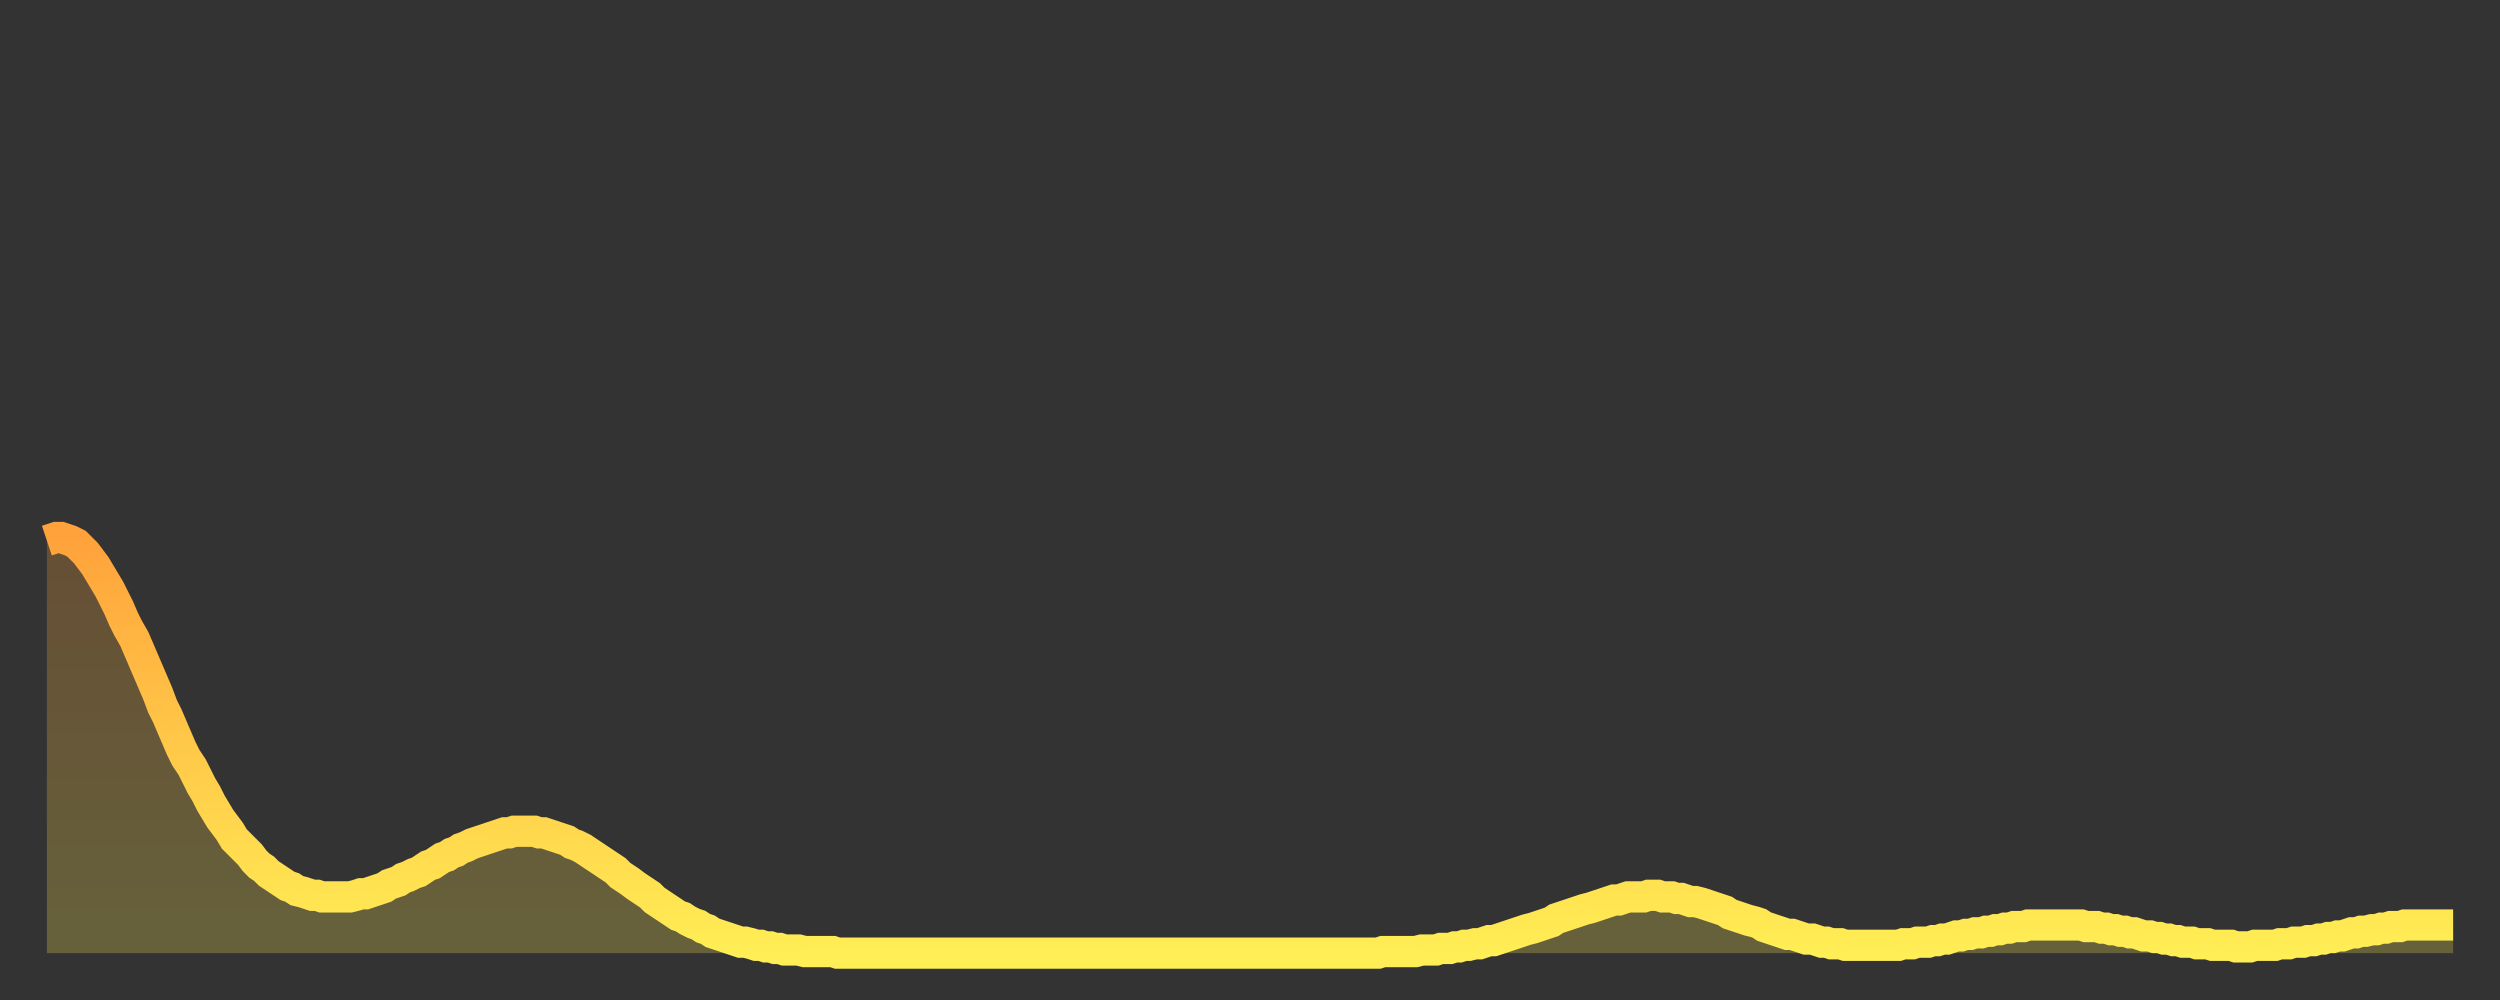 <?xml version="1.0" encoding="utf-8" ?>
<svg baseProfile="full" height="64" version="1.1" width="160" xmlns="http://www.w3.org/2000/svg" xmlns:ev="http://www.w3.org/2001/xml-events" xmlns:xlink="http://www.w3.org/1999/xlink"><rect width="100%" height="100%" fill="#333333" stroke="none"/><defs><linearGradient id="id4958512" x1="0" x2="0" y1="0" y2="1"><stop offset="0%" stop-color="#ffa23b" /><stop offset="50%" stop-color="#ffc848" /><stop offset="100%" stop-color="#ffee55" /></linearGradient></defs><g transform="translate(3,3)"><g><path d="M 0.0 31.6 0.3 31.5 0.6 31.4 0.9 31.4 1.2 31.5 1.5 31.6 1.9 31.8 2.2 32.1 2.5 32.4 2.8 32.8 3.1 33.2 3.4 33.7 3.7 34.2 4.0 34.7 4.3 35.3 4.6 35.9 4.9 36.6 5.2 37.2 5.6 37.9 5.9 38.6 6.2 39.3 6.5 40.0 6.8 40.7 7.1 41.4 7.4 42.2 7.7 42.8 8.0 43.5 8.3 44.2 8.6 44.9 8.9 45.5 9.3 46.1 9.6 46.7 9.9 47.3 10.2 47.8 10.5 48.4 10.8 48.9 11.1 49.4 11.4 49.8 11.7 50.2 12.0 50.7 12.3 51.0 12.7 51.4 13.0 51.7 13.3 52.1 13.6 52.4 13.9 52.6 14.2 52.9 14.5 53.1 14.8 53.3 15.1 53.5 15.4 53.7 15.7 53.8 16.0 54.0 16.4 54.1 16.7 54.2 17.0 54.3 17.3 54.3 17.6 54.4 17.9 54.4 18.2 54.4 18.5 54.4 18.8 54.4 19.1 54.4 19.4 54.4 19.8 54.3 20.1 54.2 20.4 54.2 20.7 54.1 21.0 54.0 21.3 53.9 21.6 53.8 21.9 53.6 22.2 53.5 22.5 53.4 22.8 53.2 23.1 53.1 23.5 52.9 23.8 52.8 24.1 52.6 24.4 52.4 24.7 52.3 25.0 52.1 25.3 51.9 25.6 51.8 25.9 51.6 26.2 51.5 26.5 51.3 26.8 51.2 27.2 51.0 27.5 50.9 27.8 50.8 28.1 50.7 28.4 50.6 28.7 50.5 29.0 50.4 29.3 50.3 29.6 50.3 29.9 50.2 30.2 50.2 30.6 50.2 30.9 50.2 31.2 50.2 31.5 50.3 31.8 50.3 32.1 50.4 32.4 50.5 32.7 50.6 33.0 50.7 33.3 50.8 33.6 51.0 33.9 51.1 34.3 51.3 34.6 51.5 34.9 51.7 35.2 51.9 35.5 52.1 35.8 52.3 36.1 52.5 36.4 52.7 36.7 53.0 37.0 53.2 37.3 53.4 37.7 53.7 38.0 53.9 38.3 54.1 38.6 54.3 38.9 54.6 39.2 54.8 39.5 55.0 39.8 55.2 40.1 55.4 40.4 55.6 40.7 55.7 41.0 55.9 41.4 56.1 41.7 56.2 42.0 56.4 42.3 56.5 42.6 56.7 42.9 56.8 43.2 56.9 43.5 57.0 43.8 57.1 44.1 57.2 44.4 57.3 44.7 57.3 45.1 57.4 45.4 57.5 45.7 57.5 46.0 57.6 46.3 57.6 46.6 57.7 46.9 57.7 47.2 57.8 47.5 57.8 47.8 57.8 48.1 57.8 48.5 57.9 48.8 57.9 49.1 57.9 49.4 57.9 49.7 57.9 50.0 57.9 50.3 57.9 50.6 58.0 50.9 58.0 51.2 58.0 51.5 58.0 51.8 58.0 52.2 58.0 52.5 58.0 52.8 58.0 53.1 58.0 53.4 58.0 53.7 58.0 54.0 58.0 54.3 58.0 54.6 58.0 54.9 58.0 55.2 58.0 55.6 58.0 55.9 58.0 56.2 58.0 56.5 58.0 56.8 58.0 57.1 58.0 57.4 58.0 57.7 58.0 58.0 58.0 58.3 58.0 58.6 58.0 58.9 58.0 59.3 58.0 59.6 58.0 59.9 58.0 60.2 58.0 60.5 58.0 60.8 58.0 61.1 58.0 61.4 58.0 61.7 58.0 62.0 58.0 62.3 58.0 62.6 58.0 63.0 58.0 63.3 58.0 63.6 58.0 63.9 58.0 64.2 58.0 64.5 58.0 64.8 58.0 65.1 58.0 65.4 58.0 65.7 58.0 66.0 58.0 66.4 58.0 66.7 58.0 67.0 58.0 67.3 58.0 67.6 58.0 67.9 58.0 68.2 58.0 68.5 58.0 68.8 58.0 69.1 58.0 69.4 58.0 69.7 58.0 70.1 58.0 70.4 58.0 70.7 58.0 71.0 58.0 71.3 58.0 71.6 58.0 71.9 58.0 72.2 58.0 72.5 58.0 72.8 58.0 73.1 58.0 73.5 58.0 73.8 58.0 74.1 58.0 74.4 58.0 74.7 58.0 75.0 58.0 75.3 58.0 75.6 58.0 75.9 58.0 76.2 58.0 76.5 58.0 76.8 58.0 77.2 58.0 77.5 58.0 77.8 58.0 78.1 58.0 78.4 58.0 78.7 58.0 79.0 58.0 79.3 58.0 79.6 58.0 79.9 58.0 80.2 58.0 80.5 58.0 80.9 58.0 81.2 58.0 81.5 58.0 81.8 58.0 82.1 58.0 82.4 58.0 82.7 58.0 83.0 58.0 83.3 58.0 83.6 58.0 83.9 58.0 84.3 58.0 84.6 58.0 84.9 58.0 85.2 58.0 85.5 57.9 85.8 57.9 86.1 57.9 86.4 57.9 86.7 57.9 87.0 57.9 87.3 57.9 87.6 57.9 88.0 57.8 88.3 57.8 88.6 57.8 88.9 57.8 89.2 57.7 89.5 57.7 89.8 57.7 90.1 57.6 90.4 57.6 90.7 57.5 91.0 57.5 91.4 57.4 91.7 57.4 92.0 57.3 92.3 57.2 92.6 57.2 92.9 57.1 93.2 57.0 93.5 56.9 93.8 56.8 94.1 56.7 94.4 56.6 94.7 56.5 95.1 56.4 95.4 56.3 95.7 56.2 96.0 56.1 96.3 56.0 96.6 55.8 96.9 55.7 97.2 55.6 97.5 55.5 97.8 55.4 98.1 55.3 98.4 55.2 98.8 55.1 99.1 55.0 99.4 54.9 99.7 54.8 100.0 54.7 100.3 54.6 100.6 54.6 100.9 54.5 101.2 54.4 101.5 54.4 101.8 54.4 102.2 54.4 102.5 54.3 102.8 54.3 103.1 54.3 103.4 54.4 103.7 54.4 104.0 54.4 104.3 54.5 104.6 54.5 104.9 54.6 105.2 54.7 105.5 54.7 105.9 54.8 106.2 54.9 106.5 55.0 106.8 55.1 107.1 55.2 107.4 55.3 107.7 55.5 108.0 55.6 108.3 55.7 108.6 55.8 108.9 55.9 109.3 56.0 109.6 56.1 109.9 56.3 110.2 56.4 110.5 56.5 110.8 56.6 111.1 56.7 111.4 56.8 111.7 56.8 112.0 56.9 112.3 57.0 112.6 57.1 113.0 57.1 113.3 57.2 113.6 57.3 113.9 57.3 114.2 57.4 114.5 57.4 114.8 57.4 115.1 57.5 115.4 57.5 115.7 57.5 116.0 57.5 116.3 57.5 116.7 57.5 117.0 57.5 117.3 57.5 117.6 57.5 117.9 57.5 118.2 57.5 118.5 57.5 118.8 57.4 119.1 57.4 119.4 57.4 119.7 57.3 120.1 57.3 120.4 57.3 120.7 57.2 121.0 57.2 121.3 57.1 121.6 57.1 121.9 57.0 122.2 56.9 122.5 56.9 122.8 56.8 123.1 56.8 123.4 56.7 123.8 56.7 124.1 56.6 124.4 56.6 124.7 56.5 125.0 56.5 125.3 56.4 125.6 56.4 125.9 56.3 126.2 56.3 126.5 56.3 126.8 56.2 127.2 56.2 127.5 56.2 127.8 56.2 128.1 56.2 128.4 56.2 128.7 56.2 129.0 56.2 129.3 56.2 129.6 56.2 129.9 56.2 130.2 56.2 130.5 56.3 130.9 56.3 131.2 56.3 131.5 56.4 131.8 56.4 132.1 56.5 132.4 56.5 132.7 56.6 133.0 56.6 133.3 56.7 133.6 56.7 133.9 56.8 134.2 56.9 134.6 56.9 134.9 57.0 135.2 57.0 135.5 57.1 135.8 57.1 136.1 57.2 136.4 57.2 136.7 57.3 137.0 57.3 137.3 57.3 137.6 57.4 138.0 57.4 138.3 57.4 138.6 57.5 138.9 57.5 139.2 57.5 139.5 57.5 139.8 57.5 140.1 57.6 140.4 57.6 140.7 57.6 141.0 57.6 141.3 57.5 141.7 57.5 142.0 57.5 142.3 57.5 142.6 57.5 142.9 57.4 143.2 57.4 143.5 57.4 143.8 57.3 144.1 57.3 144.4 57.3 144.7 57.2 145.1 57.2 145.4 57.1 145.7 57.1 146.0 57.0 146.3 57.0 146.6 56.9 146.9 56.9 147.2 56.8 147.5 56.7 147.8 56.7 148.1 56.6 148.4 56.6 148.8 56.5 149.1 56.5 149.4 56.4 149.7 56.4 150.0 56.3 150.3 56.3 150.6 56.3 150.9 56.2 151.2 56.2 151.5 56.2 151.8 56.2 152.1 56.2 152.5 56.2 152.8 56.2 153.1 56.2 153.4 56.2 153.7 56.2 154.0 56.2" fill="none" id="graph-curve" opacity="1" stroke="url(#id4958512)" stroke-width="2" /><path d="M 0 58 L 0.0 31.6 0.3 31.5 0.6 31.4 0.9 31.4 1.2 31.5 1.5 31.6 1.9 31.8 2.2 32.1 2.5 32.4 2.8 32.8 3.1 33.2 3.4 33.7 3.7 34.2 4.0 34.7 4.3 35.3 4.6 35.9 4.9 36.6 5.2 37.2 5.6 37.9 5.9 38.6 6.2 39.3 6.5 40.0 6.8 40.7 7.1 41.4 7.4 42.2 7.7 42.8 8.0 43.5 8.3 44.2 8.6 44.9 8.9 45.5 9.3 46.1 9.6 46.7 9.9 47.3 10.2 47.8 10.5 48.4 10.8 48.9 11.1 49.4 11.4 49.8 11.7 50.2 12.0 50.7 12.3 51.0 12.7 51.4 13.0 51.7 13.3 52.1 13.6 52.4 13.9 52.6 14.2 52.9 14.5 53.1 14.8 53.3 15.1 53.5 15.4 53.7 15.7 53.8 16.0 54.0 16.4 54.1 16.7 54.2 17.0 54.3 17.3 54.3 17.6 54.4 17.9 54.4 18.2 54.4 18.5 54.4 18.8 54.4 19.1 54.4 19.4 54.4 19.8 54.3 20.1 54.2 20.4 54.2 20.7 54.1 21.0 54.0 21.3 53.9 21.6 53.8 21.9 53.6 22.2 53.5 22.5 53.4 22.8 53.2 23.1 53.1 23.5 52.9 23.8 52.8 24.1 52.6 24.4 52.4 24.7 52.3 25.0 52.1 25.3 51.9 25.6 51.8 25.9 51.6 26.2 51.5 26.5 51.3 26.8 51.2 27.2 51.0 27.5 50.9 27.8 50.8 28.1 50.7 28.4 50.6 28.7 50.5 29.0 50.4 29.3 50.3 29.6 50.3 29.9 50.2 30.2 50.2 30.6 50.2 30.9 50.2 31.2 50.2 31.5 50.3 31.8 50.3 32.1 50.4 32.4 50.5 32.7 50.6 33.0 50.7 33.3 50.8 33.6 51.0 33.9 51.1 34.3 51.3 34.6 51.5 34.9 51.7 35.2 51.9 35.5 52.1 35.8 52.3 36.1 52.5 36.4 52.7 36.7 53.0 37.0 53.2 37.3 53.4 37.7 53.7 38.0 53.9 38.3 54.1 38.6 54.3 38.9 54.6 39.2 54.8 39.5 55.0 39.8 55.2 40.1 55.4 40.4 55.6 40.7 55.7 41.0 55.9 41.4 56.1 41.7 56.2 42.0 56.4 42.3 56.5 42.6 56.7 42.9 56.8 43.2 56.9 43.5 57.0 43.8 57.1 44.1 57.2 44.4 57.3 44.7 57.3 45.1 57.4 45.4 57.5 45.7 57.5 46.0 57.6 46.3 57.6 46.6 57.7 46.9 57.7 47.2 57.8 47.5 57.8 47.8 57.8 48.1 57.8 48.5 57.9 48.8 57.9 49.1 57.9 49.4 57.9 49.7 57.9 50.0 57.9 50.3 57.9 50.6 58.0 50.9 58.0 51.2 58.0 51.5 58.0 51.8 58.0 52.2 58.0 52.5 58.0 52.8 58.0 53.1 58.0 53.4 58.0 53.7 58.0 54.0 58.0 54.3 58.0 54.6 58.0 54.9 58.0 55.2 58.0 55.6 58.0 55.9 58.0 56.2 58.0 56.5 58.0 56.8 58.0 57.1 58.0 57.4 58.0 57.7 58.0 58.0 58.0 58.3 58.0 58.6 58.0 58.9 58.0 59.3 58.0 59.6 58.0 59.9 58.0 60.2 58.0 60.5 58.0 60.8 58.0 61.1 58.0 61.4 58.0 61.7 58.0 62.0 58.0 62.3 58.0 62.6 58.0 63.0 58.0 63.3 58.0 63.6 58.0 63.9 58.0 64.2 58.0 64.5 58.0 64.8 58.0 65.1 58.0 65.4 58.0 65.7 58.0 66.0 58.0 66.4 58.0 66.7 58.0 67.0 58.0 67.3 58.0 67.6 58.0 67.9 58.0 68.2 58.0 68.5 58.0 68.8 58.0 69.1 58.0 69.4 58.0 69.7 58.0 70.1 58.0 70.4 58.0 70.7 58.0 71.0 58.0 71.3 58.0 71.6 58.0 71.9 58.0 72.2 58.0 72.5 58.0 72.8 58.0 73.1 58.0 73.5 58.0 73.8 58.0 74.1 58.0 74.4 58.0 74.7 58.0 75.0 58.0 75.3 58.0 75.6 58.0 75.9 58.0 76.2 58.0 76.5 58.0 76.8 58.0 77.2 58.0 77.5 58.0 77.8 58.0 78.1 58.0 78.4 58.0 78.7 58.0 79.0 58.0 79.3 58.0 79.6 58.0 79.9 58.0 80.2 58.0 80.5 58.0 80.9 58.0 81.2 58.0 81.5 58.0 81.8 58.0 82.1 58.0 82.4 58.0 82.7 58.0 83.0 58.0 83.3 58.0 83.6 58.0 83.9 58.0 84.3 58.0 84.6 58.0 84.9 58.0 85.2 58.0 85.5 57.9 85.8 57.9 86.1 57.9 86.4 57.9 86.7 57.9 87.0 57.9 87.3 57.9 87.6 57.9 88.0 57.8 88.3 57.8 88.6 57.8 88.9 57.8 89.2 57.7 89.5 57.7 89.8 57.7 90.1 57.6 90.4 57.6 90.7 57.5 91.0 57.5 91.4 57.4 91.7 57.4 92.0 57.3 92.3 57.2 92.6 57.2 92.9 57.1 93.2 57.0 93.5 56.9 93.8 56.8 94.1 56.7 94.4 56.6 94.7 56.5 95.1 56.4 95.4 56.3 95.7 56.2 96.0 56.1 96.3 56.0 96.6 55.8 96.9 55.7 97.2 55.6 97.5 55.5 97.8 55.4 98.1 55.3 98.4 55.2 98.8 55.1 99.1 55.0 99.4 54.9 99.7 54.8 100.0 54.7 100.3 54.6 100.6 54.6 100.9 54.5 101.2 54.4 101.5 54.4 101.8 54.4 102.2 54.4 102.5 54.3 102.8 54.3 103.1 54.3 103.4 54.4 103.7 54.4 104.0 54.4 104.3 54.5 104.6 54.5 104.9 54.6 105.2 54.7 105.5 54.7 105.9 54.8 106.2 54.9 106.5 55.0 106.8 55.1 107.1 55.2 107.4 55.3 107.7 55.5 108.0 55.6 108.3 55.7 108.6 55.8 108.9 55.9 109.3 56.0 109.6 56.1 109.9 56.3 110.2 56.4 110.5 56.5 110.8 56.6 111.1 56.7 111.4 56.8 111.7 56.8 112.0 56.9 112.3 57.0 112.6 57.1 113.0 57.1 113.3 57.2 113.6 57.3 113.9 57.3 114.2 57.4 114.5 57.4 114.8 57.4 115.1 57.5 115.4 57.5 115.7 57.5 116.0 57.5 116.3 57.5 116.7 57.5 117.0 57.5 117.3 57.5 117.6 57.5 117.9 57.5 118.2 57.5 118.5 57.5 118.8 57.4 119.1 57.4 119.4 57.4 119.7 57.3 120.1 57.3 120.4 57.3 120.7 57.2 121.0 57.2 121.3 57.1 121.6 57.1 121.9 57.0 122.2 56.9 122.5 56.9 122.8 56.8 123.1 56.8 123.4 56.7 123.8 56.7 124.1 56.6 124.4 56.6 124.7 56.5 125.0 56.5 125.3 56.4 125.6 56.4 125.9 56.3 126.2 56.3 126.5 56.3 126.8 56.2 127.2 56.2 127.5 56.2 127.8 56.2 128.1 56.2 128.4 56.2 128.7 56.2 129.0 56.2 129.3 56.2 129.6 56.2 129.9 56.2 130.2 56.2 130.5 56.3 130.9 56.3 131.2 56.3 131.5 56.4 131.8 56.4 132.1 56.5 132.4 56.5 132.7 56.6 133.0 56.6 133.3 56.7 133.6 56.7 133.9 56.8 134.2 56.9 134.6 56.9 134.9 57.0 135.2 57.0 135.5 57.1 135.8 57.1 136.1 57.2 136.4 57.2 136.7 57.3 137.0 57.3 137.3 57.3 137.6 57.4 138.0 57.4 138.3 57.4 138.6 57.5 138.9 57.5 139.2 57.5 139.5 57.5 139.8 57.5 140.1 57.6 140.4 57.6 140.7 57.6 141.0 57.6 141.3 57.5 141.7 57.5 142.0 57.5 142.3 57.5 142.6 57.5 142.9 57.4 143.2 57.4 143.5 57.4 143.8 57.3 144.1 57.3 144.4 57.3 144.7 57.2 145.1 57.2 145.4 57.1 145.7 57.1 146.0 57.0 146.3 57.0 146.6 56.9 146.9 56.9 147.2 56.8 147.5 56.7 147.8 56.7 148.1 56.6 148.4 56.6 148.8 56.5 149.1 56.5 149.4 56.4 149.7 56.4 150.0 56.3 150.3 56.3 150.6 56.3 150.9 56.2 151.2 56.2 151.5 56.2 151.8 56.2 152.1 56.2 152.5 56.2 152.8 56.2 153.1 56.2 153.4 56.2 153.7 56.2 154.0 56.2 154 58" fill="url(#id4958512)" fill-opacity=".25" id="graph-shadow" /></g></g></svg>